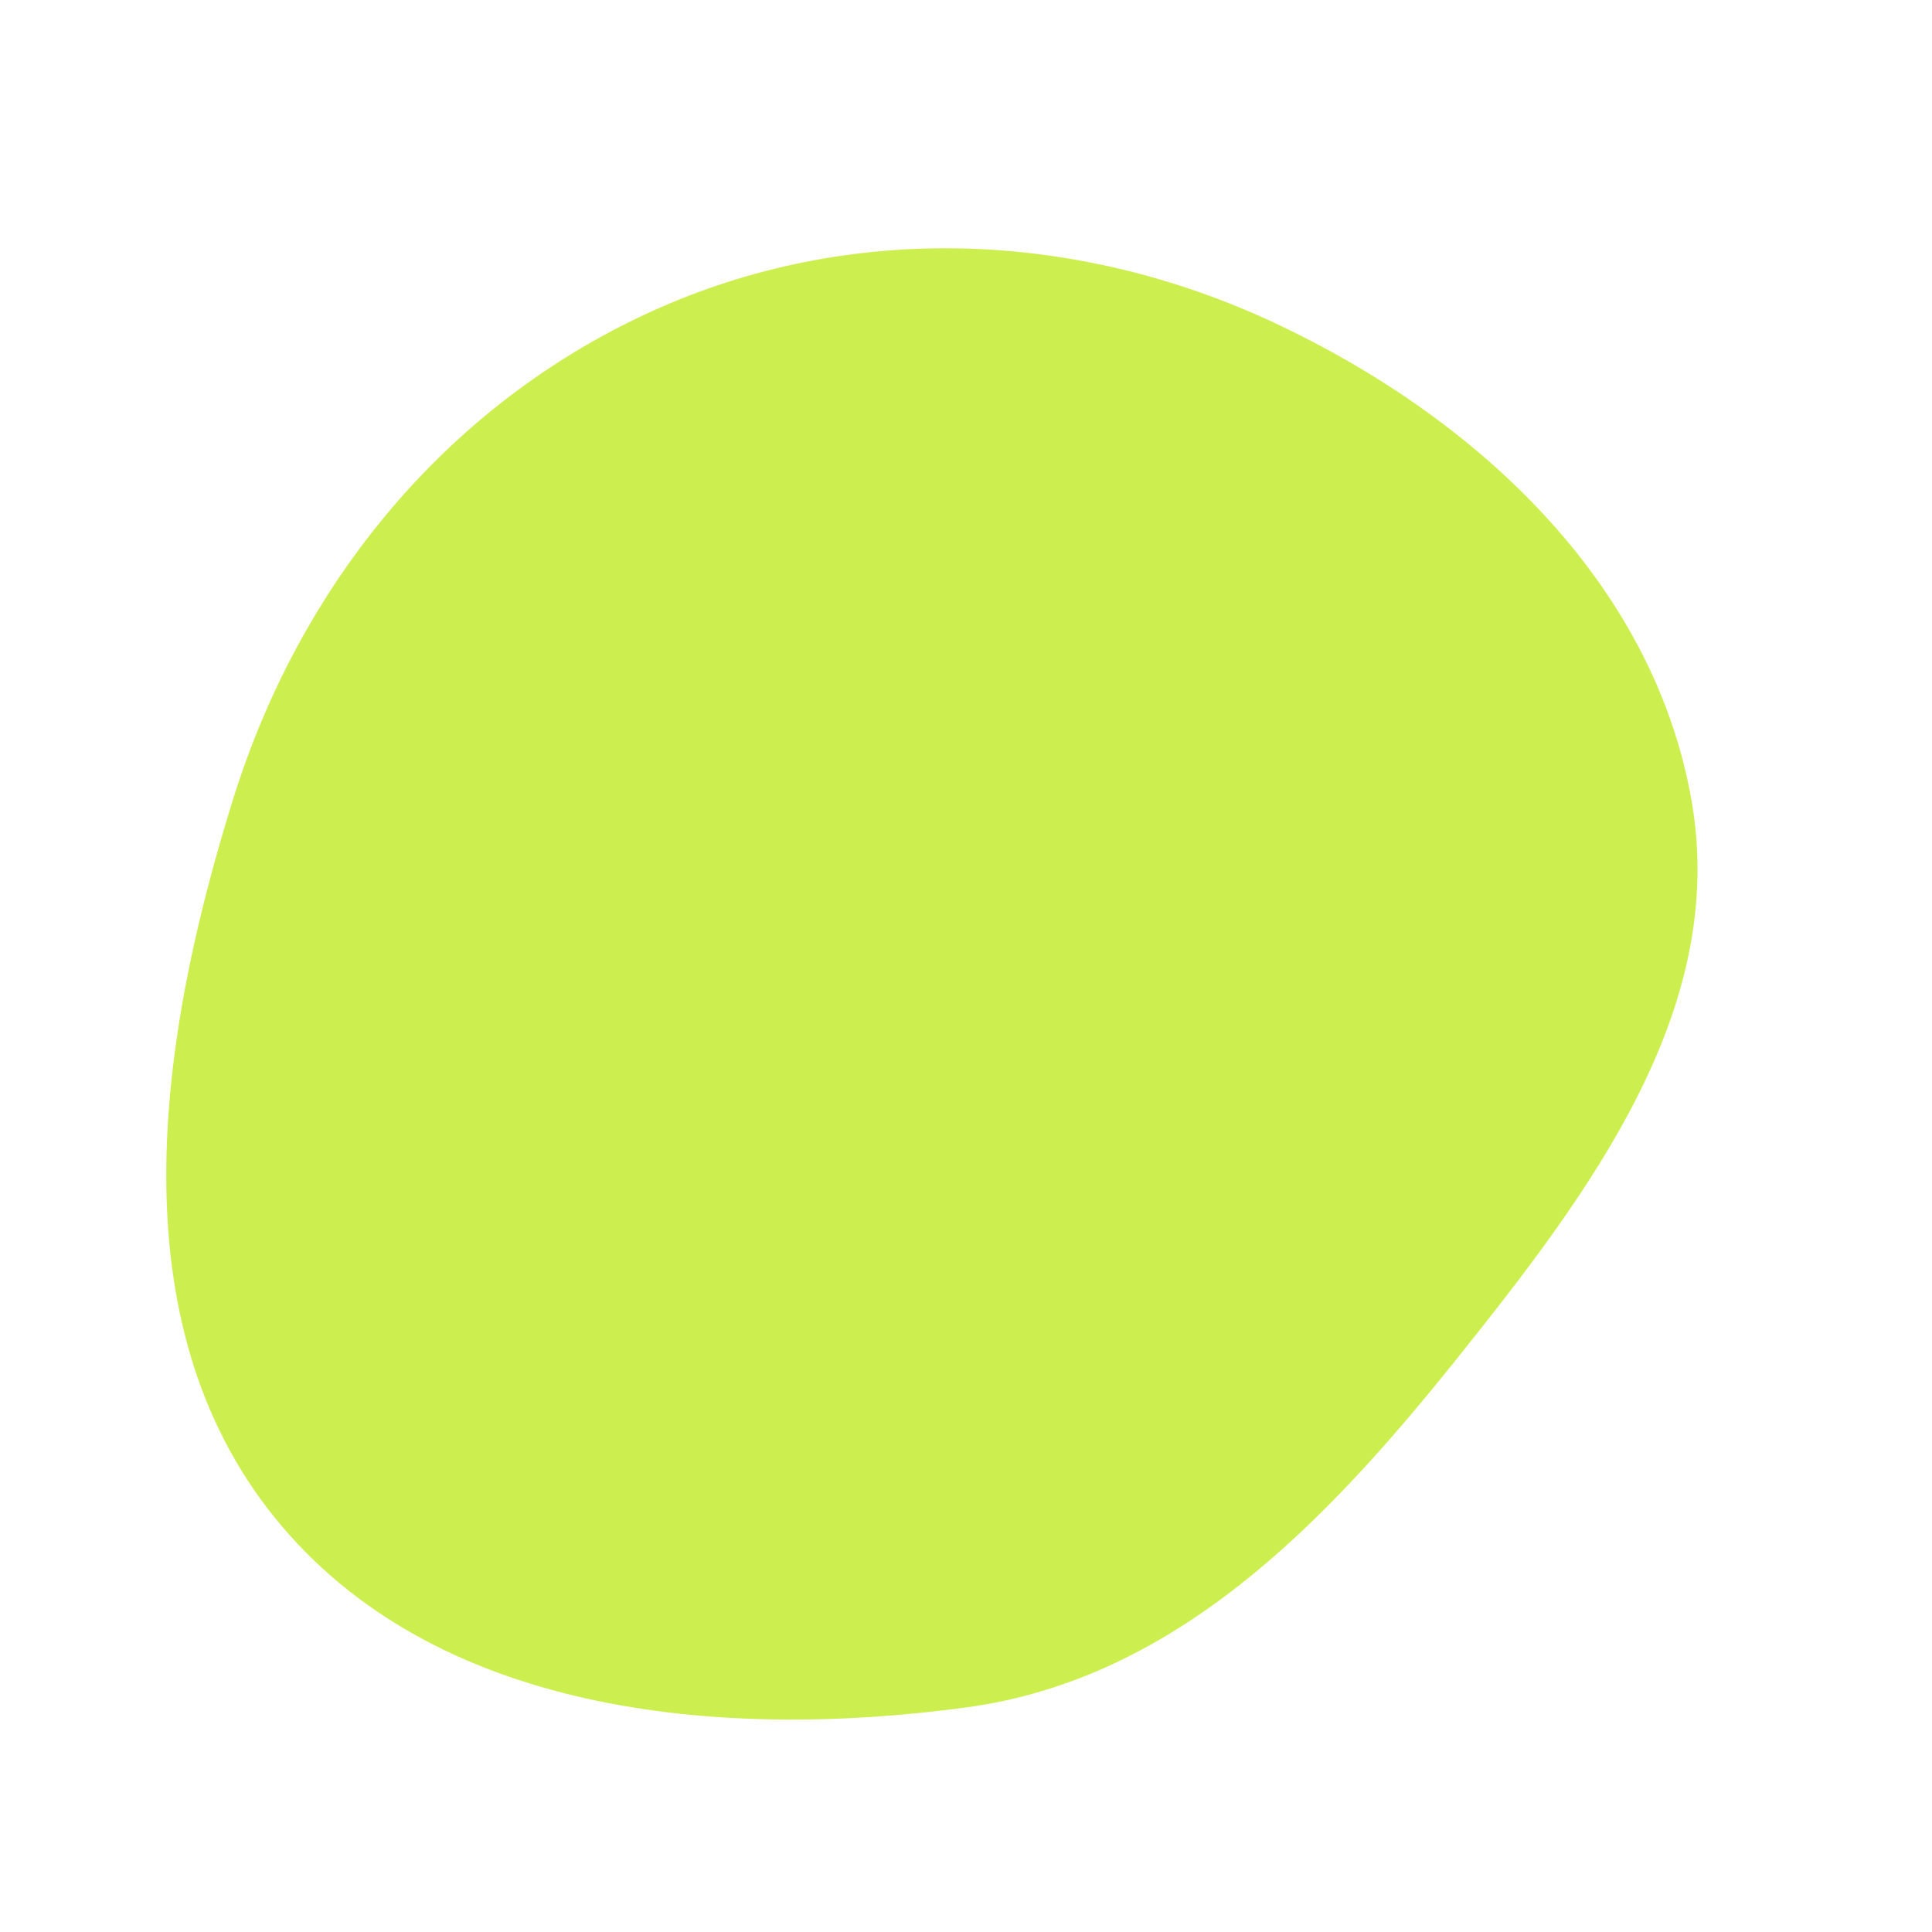 <svg width="256" height="256" viewBox="0 0 256 256" xmlns="http://www.w3.org/2000/svg">
    <path stroke="none" stroke-width="0" fill="#ccef4f" d="M128,226.246C155.774,222.503,175.618,201.82,193.124,179.934C210.675,157.992,229.004,133.731,224.136,106.058C219.04,77.088,195.634,55.348,169.009,42.844C142.733,30.504,112.66,29.256,86.249,41.302C59.122,53.676,39.787,77.377,30.904,105.838C20.937,137.769,15.384,175.024,36.382,201.063C57.299,227.002,94.977,230.698,128,226.246"/>
</svg>